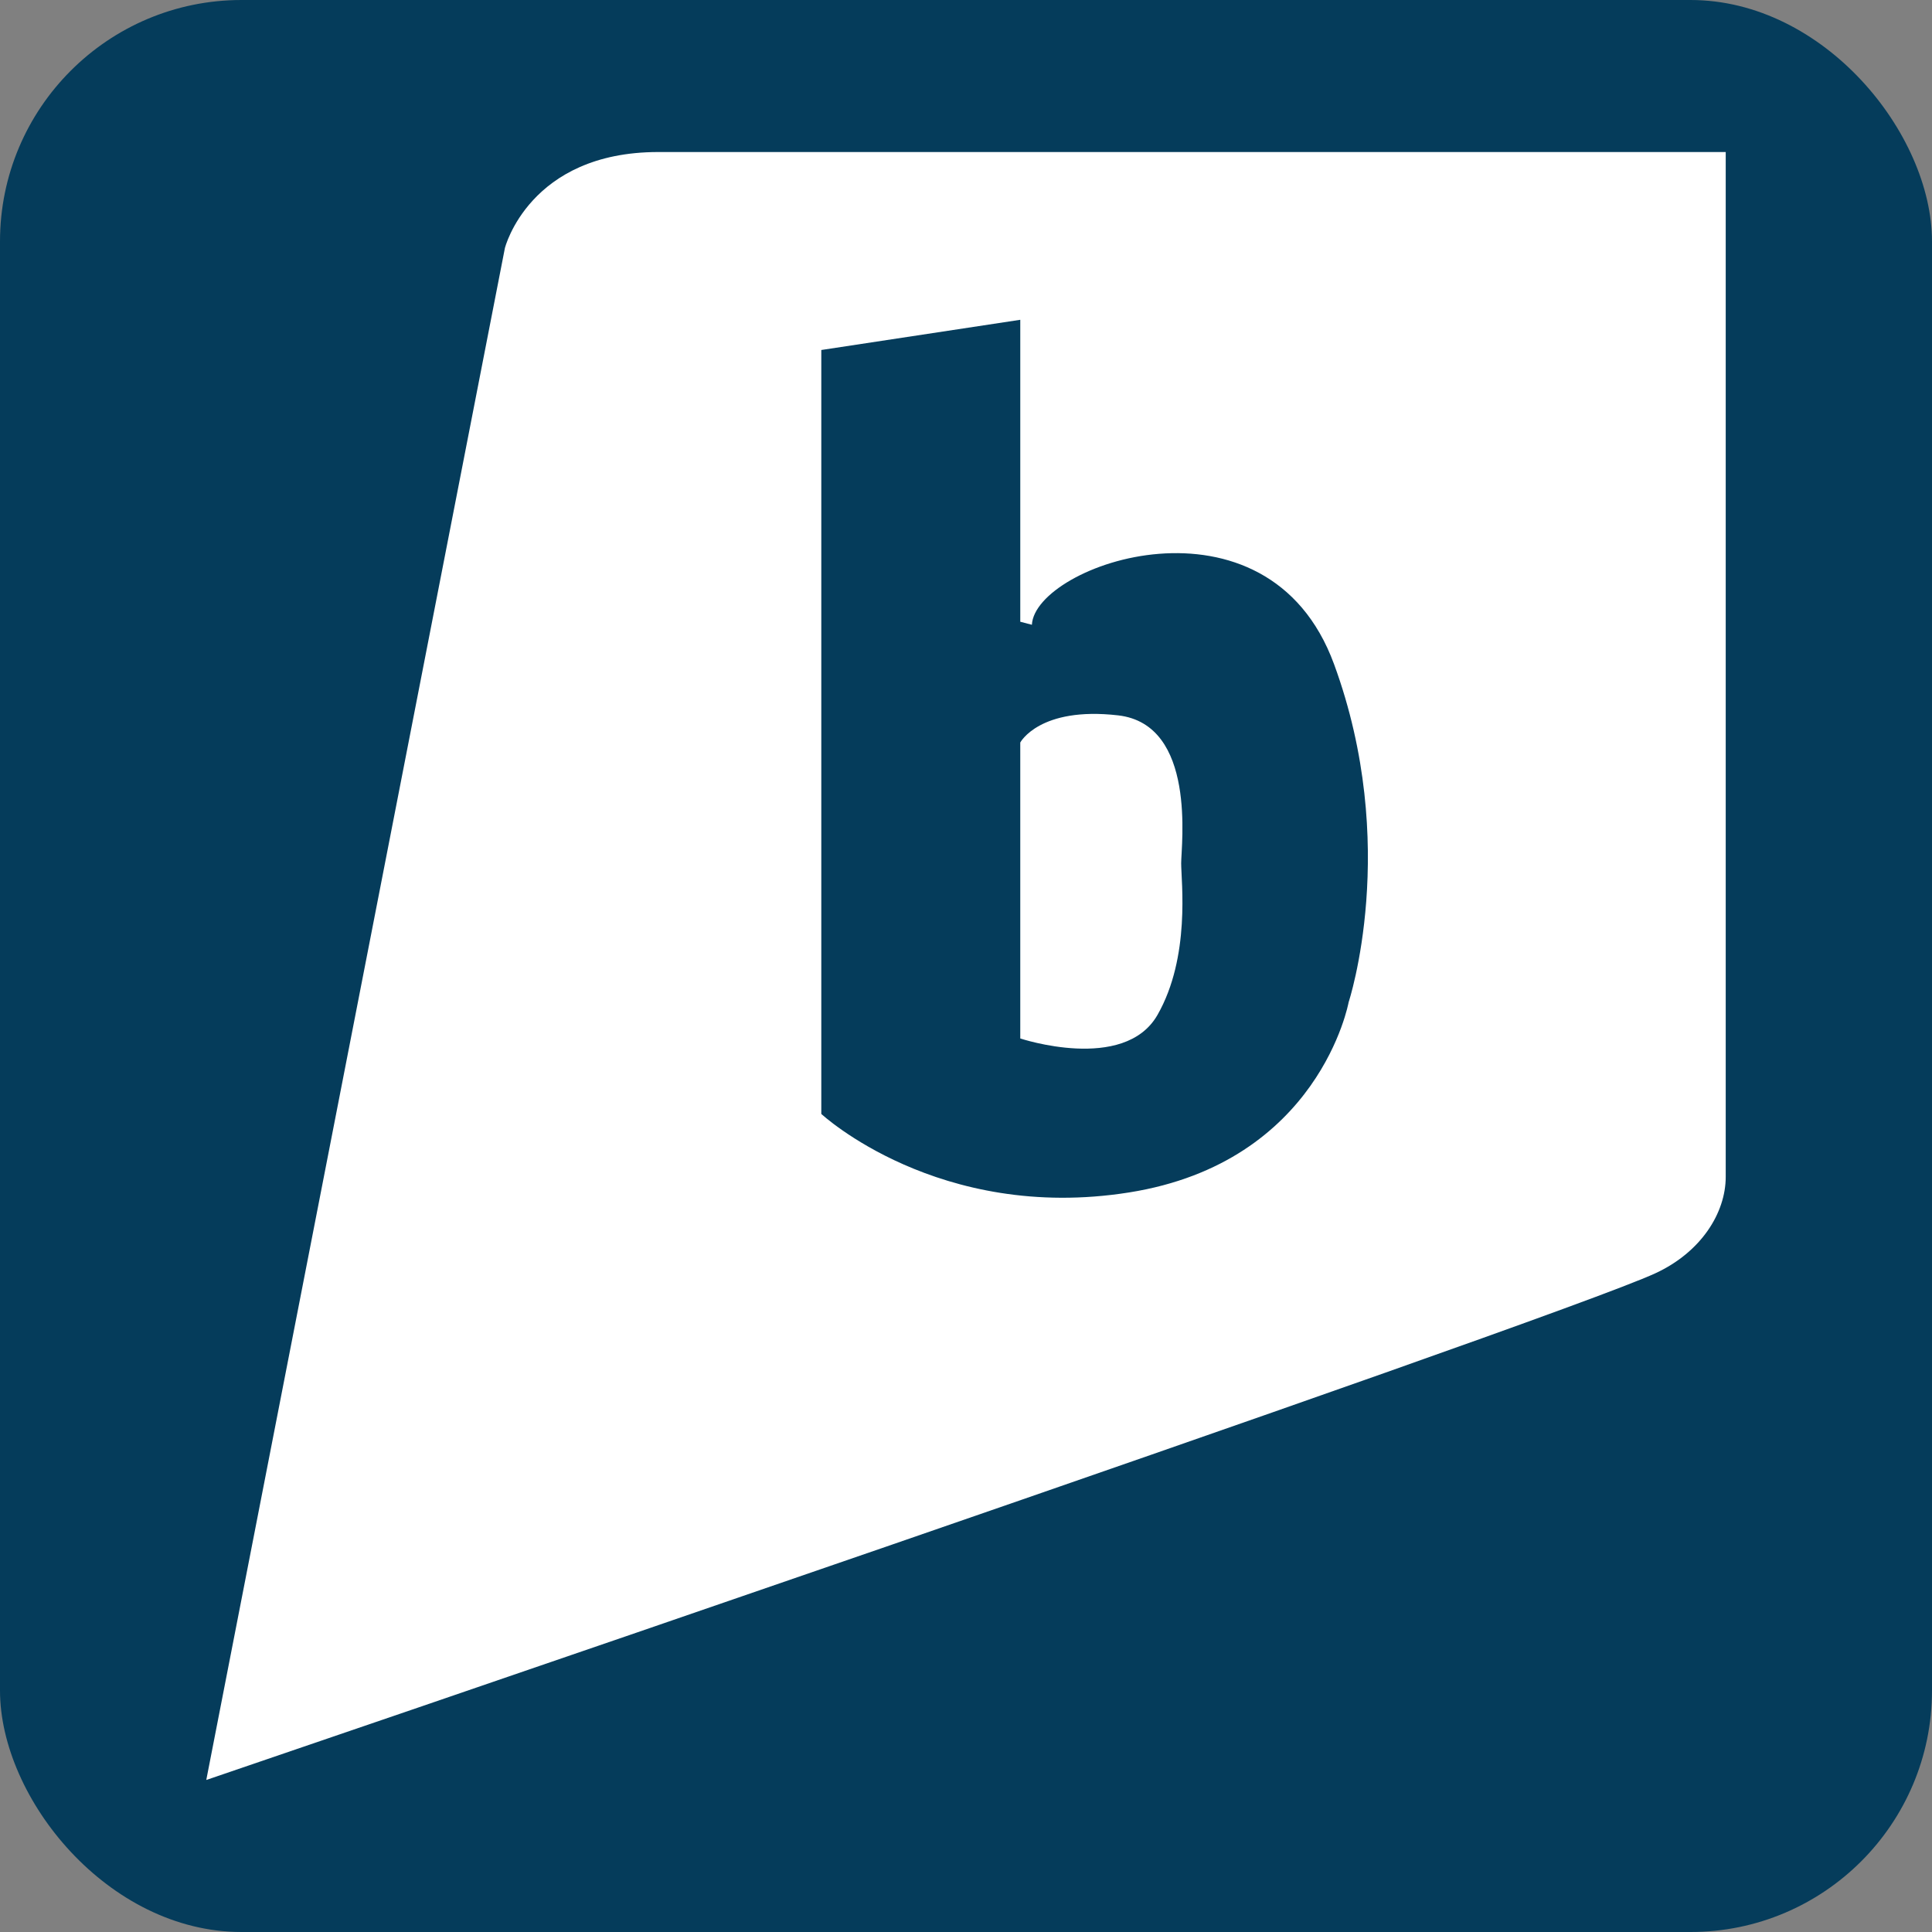 <?xml version="1.0" ?><svg height="512" id="Layer_1" version="1.1" viewBox="0 0 512 512" width="512" xml:space="preserve" xmlns="http://www.w3.org/2000/svg" xmlns:cc="http://creativecommons.org/ns#" xmlns:dc="http://purl.org/dc/elements/1.1/" xmlns:inkscape="http://www.inkscape.org/namespaces/inkscape" xmlns:rdf="http://www.w3.org/1999/02/22-rdf-syntax-ns#" xmlns:sodipodi="http://sodipodi.sourceforge.net/DTD/sodipodi-0.dtd" xmlns:svg="http://www.w3.org/2000/svg"><rect x="0" y="0" width="512" height="512" fill="#808080" stroke="none"/><defs id="defs12"/><g id="g3794" transform="translate(297.22,0)"><rect height="512" id="rect2987" rx="64" ry="64" style="fill:#053c5b;fill-opacity:1;fill-rule:nonzero;stroke:none" width="512" x="-297.22" y="5.6843419e-014"/><path d="m 15.803,228.785 c 0,4.802 2.52,24.803 -6.286,40.195 -8.822,15.381 -36.357,6.223 -36.357,6.223 v -78.426 c 0,0 5.082,-9.602 25.927,-7.2 C 19.947,191.974 15.803,223.989 15.803,228.785 z M 160.114,40.291 v 218.146 29.625 23.797 c 0,9.583 -6.526,19.974 -18.636,25.57 -27.667,12.805 -384.032,134.283 -384.032,134.283 l 79.138,-405.973 c 0,0 6.431,-25.449 40.639,-25.449 34.214,10e-4 282.891,10e-4 282.891,10e-4 z M 56.303,175.975 c -17.651,-48.016 -79.252,-26.407 -80.061,-10.405 l -3.08,-0.803 V 84.747 l -52.728,8.005 V 295.204 c 0,0 31.046,28.808 81.552,20.808 50.521,-8.009 58.196,-50.418 58.196,-50.418 0,0 13.748,-41.605 -3.878,-89.62 z" id="Brightkite_2_" style="fill:#ffffff"/></g></svg>